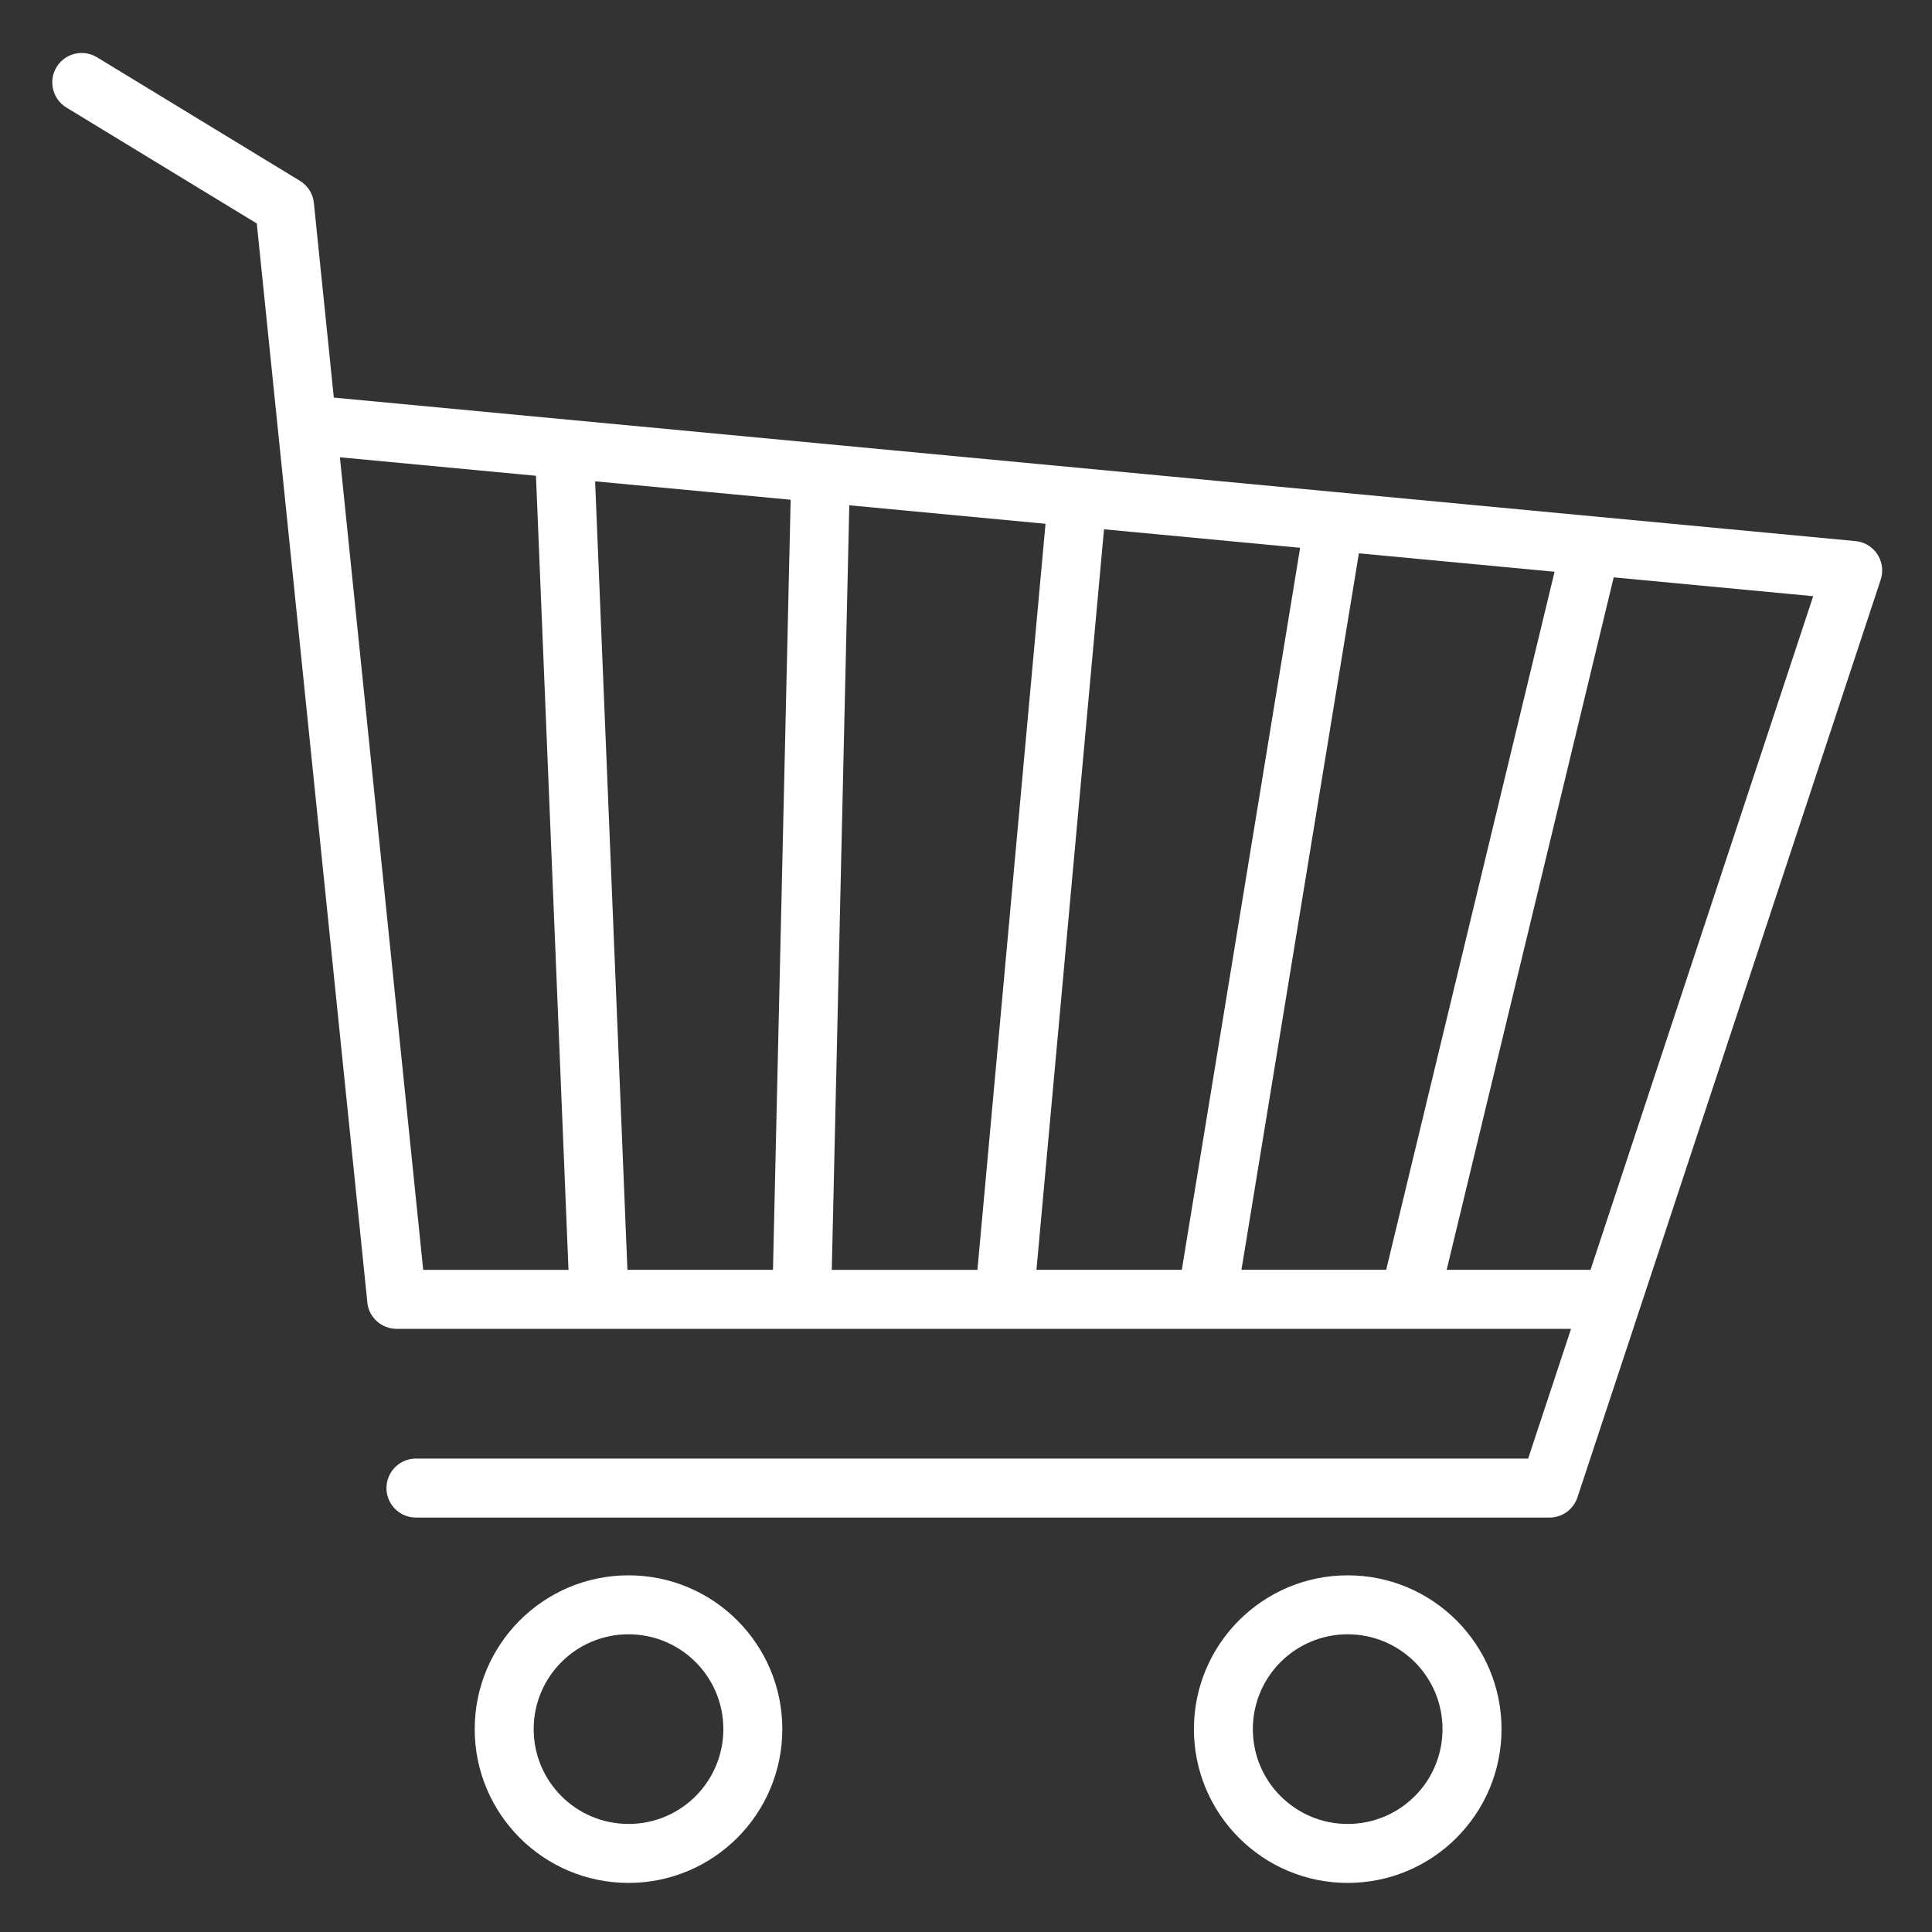 <svg version="1.2" preserveAspectRatio="xMidYMid meet" height="500" viewBox="0 0 375 375" zoomAndPan="magnify" width="500" xmlns:xlink="http://www.w3.org/1999/xlink" xmlns="http://www.w3.org/2000/svg"><rect x="0" y="0" width="375" height="375" fill="#333333" stroke="none"/><defs><clipPath id="b3969690e3"><path d="M 10 10 L 365.598 10 L 365.598 365.598 L 10 365.598 Z M 10 10"></path></clipPath></defs><g id="77c8700fff"><g clip-path="url(#b3969690e3)" clip-rule="nonzero"><path d="M 360.164 105.027 L 259.344 95.516 C 259.336 95.516 259.32 95.516 259.309 95.516 L 64.793 77.172 L 60.922 39.387 C 60.734 37.543 59.688 35.996 58.215 35.098 L 18.84 11.125 C 16.141 9.473 12.625 10.324 10.98 13.016 C 9.34 15.707 10.191 19.223 12.883 20.867 L 49.84 43.375 L 57.574 118.816 L 71.258 252.355 C 71.336 255.445 73.867 257.926 76.984 257.926 L 304.941 257.926 L 296.613 283.105 L 80.742 283.105 C 77.578 283.105 75.012 285.672 75.012 288.836 C 75.012 291.996 77.578 294.562 80.742 294.562 L 300.75 294.562 C 303.156 294.562 305.395 293.035 306.184 290.629 L 323.918 237.004 C 323.926 236.984 323.926 236.961 323.934 236.941 L 365.047 112.504 C 365.18 112.102 365.27 111.688 365.305 111.25 C 365.598 108.109 363.297 105.328 360.164 105.027 Z M 240.965 246.469 L 263.758 107.398 L 301.738 110.977 L 269.059 246.461 L 240.965 246.461 Z M 201.176 246.469 L 214.289 102.734 L 252.355 106.324 L 229.387 246.469 Z M 161.449 246.469 L 164.848 98.074 L 202.934 101.668 L 189.719 246.48 L 161.449 246.48 Z M 150.035 246.469 L 121.781 246.469 L 115.512 93.422 L 153.465 97 Z M 68.941 117.652 L 66.488 93.75 L 65.973 88.758 L 104.031 92.348 L 110.344 246.48 L 82.145 246.48 Z M 308.723 246.469 L 280.797 246.469 L 313.219 112.066 L 351.941 115.719 C 351.941 115.719 308.723 246.469 308.723 246.469 Z M 121.996 305.77 C 113.754 305.77 106.289 309.117 100.887 314.516 C 95.488 319.914 92.141 327.379 92.141 335.621 C 92.141 343.859 95.488 351.328 100.887 356.727 C 106.289 362.125 113.754 365.473 121.996 365.473 C 130.234 365.473 137.703 362.125 143.102 356.727 C 148.5 351.328 151.848 343.859 151.848 335.621 C 151.848 327.379 148.5 319.914 143.102 314.516 C 137.703 309.117 130.234 305.77 121.996 305.77 Z M 135.012 348.637 C 131.684 351.969 127.082 354.027 121.996 354.027 C 116.918 354.027 112.309 351.969 108.977 348.637 C 105.648 345.309 103.586 340.707 103.586 335.621 C 103.586 330.543 105.648 325.934 108.977 322.602 C 112.309 319.273 116.906 317.215 121.996 317.215 C 127.074 317.215 131.684 319.273 135.012 322.602 C 138.344 325.934 140.402 330.531 140.402 335.621 C 140.402 340.707 138.332 345.316 135.012 348.637 Z M 261.59 305.77 C 253.352 305.77 245.883 309.117 240.484 314.516 C 235.086 319.914 231.738 327.379 231.738 335.621 C 231.738 343.859 235.086 351.328 240.484 356.727 C 245.883 362.125 253.352 365.473 261.59 365.473 C 269.832 365.473 277.301 362.125 282.699 356.727 C 288.098 351.328 291.445 343.859 291.445 335.621 C 291.445 327.379 288.098 319.914 282.699 314.516 C 277.301 309.117 269.832 305.77 261.59 305.77 Z M 274.602 348.637 C 271.27 351.969 266.672 354.027 261.582 354.027 C 256.504 354.027 251.895 351.969 248.566 348.637 C 245.234 345.309 243.176 340.707 243.176 335.621 C 243.176 330.543 245.234 325.934 248.566 322.602 C 251.895 319.273 256.496 317.215 261.582 317.215 C 266.66 317.215 271.27 319.273 274.602 322.602 C 277.93 325.934 279.988 330.531 279.988 335.621 C 279.988 340.707 277.93 345.316 274.602 348.637 Z M 274.602 348.637" style="stroke:none;fill-rule:nonzero;fill:#ffffff;fill-opacity:1;"></path></g></g></svg>